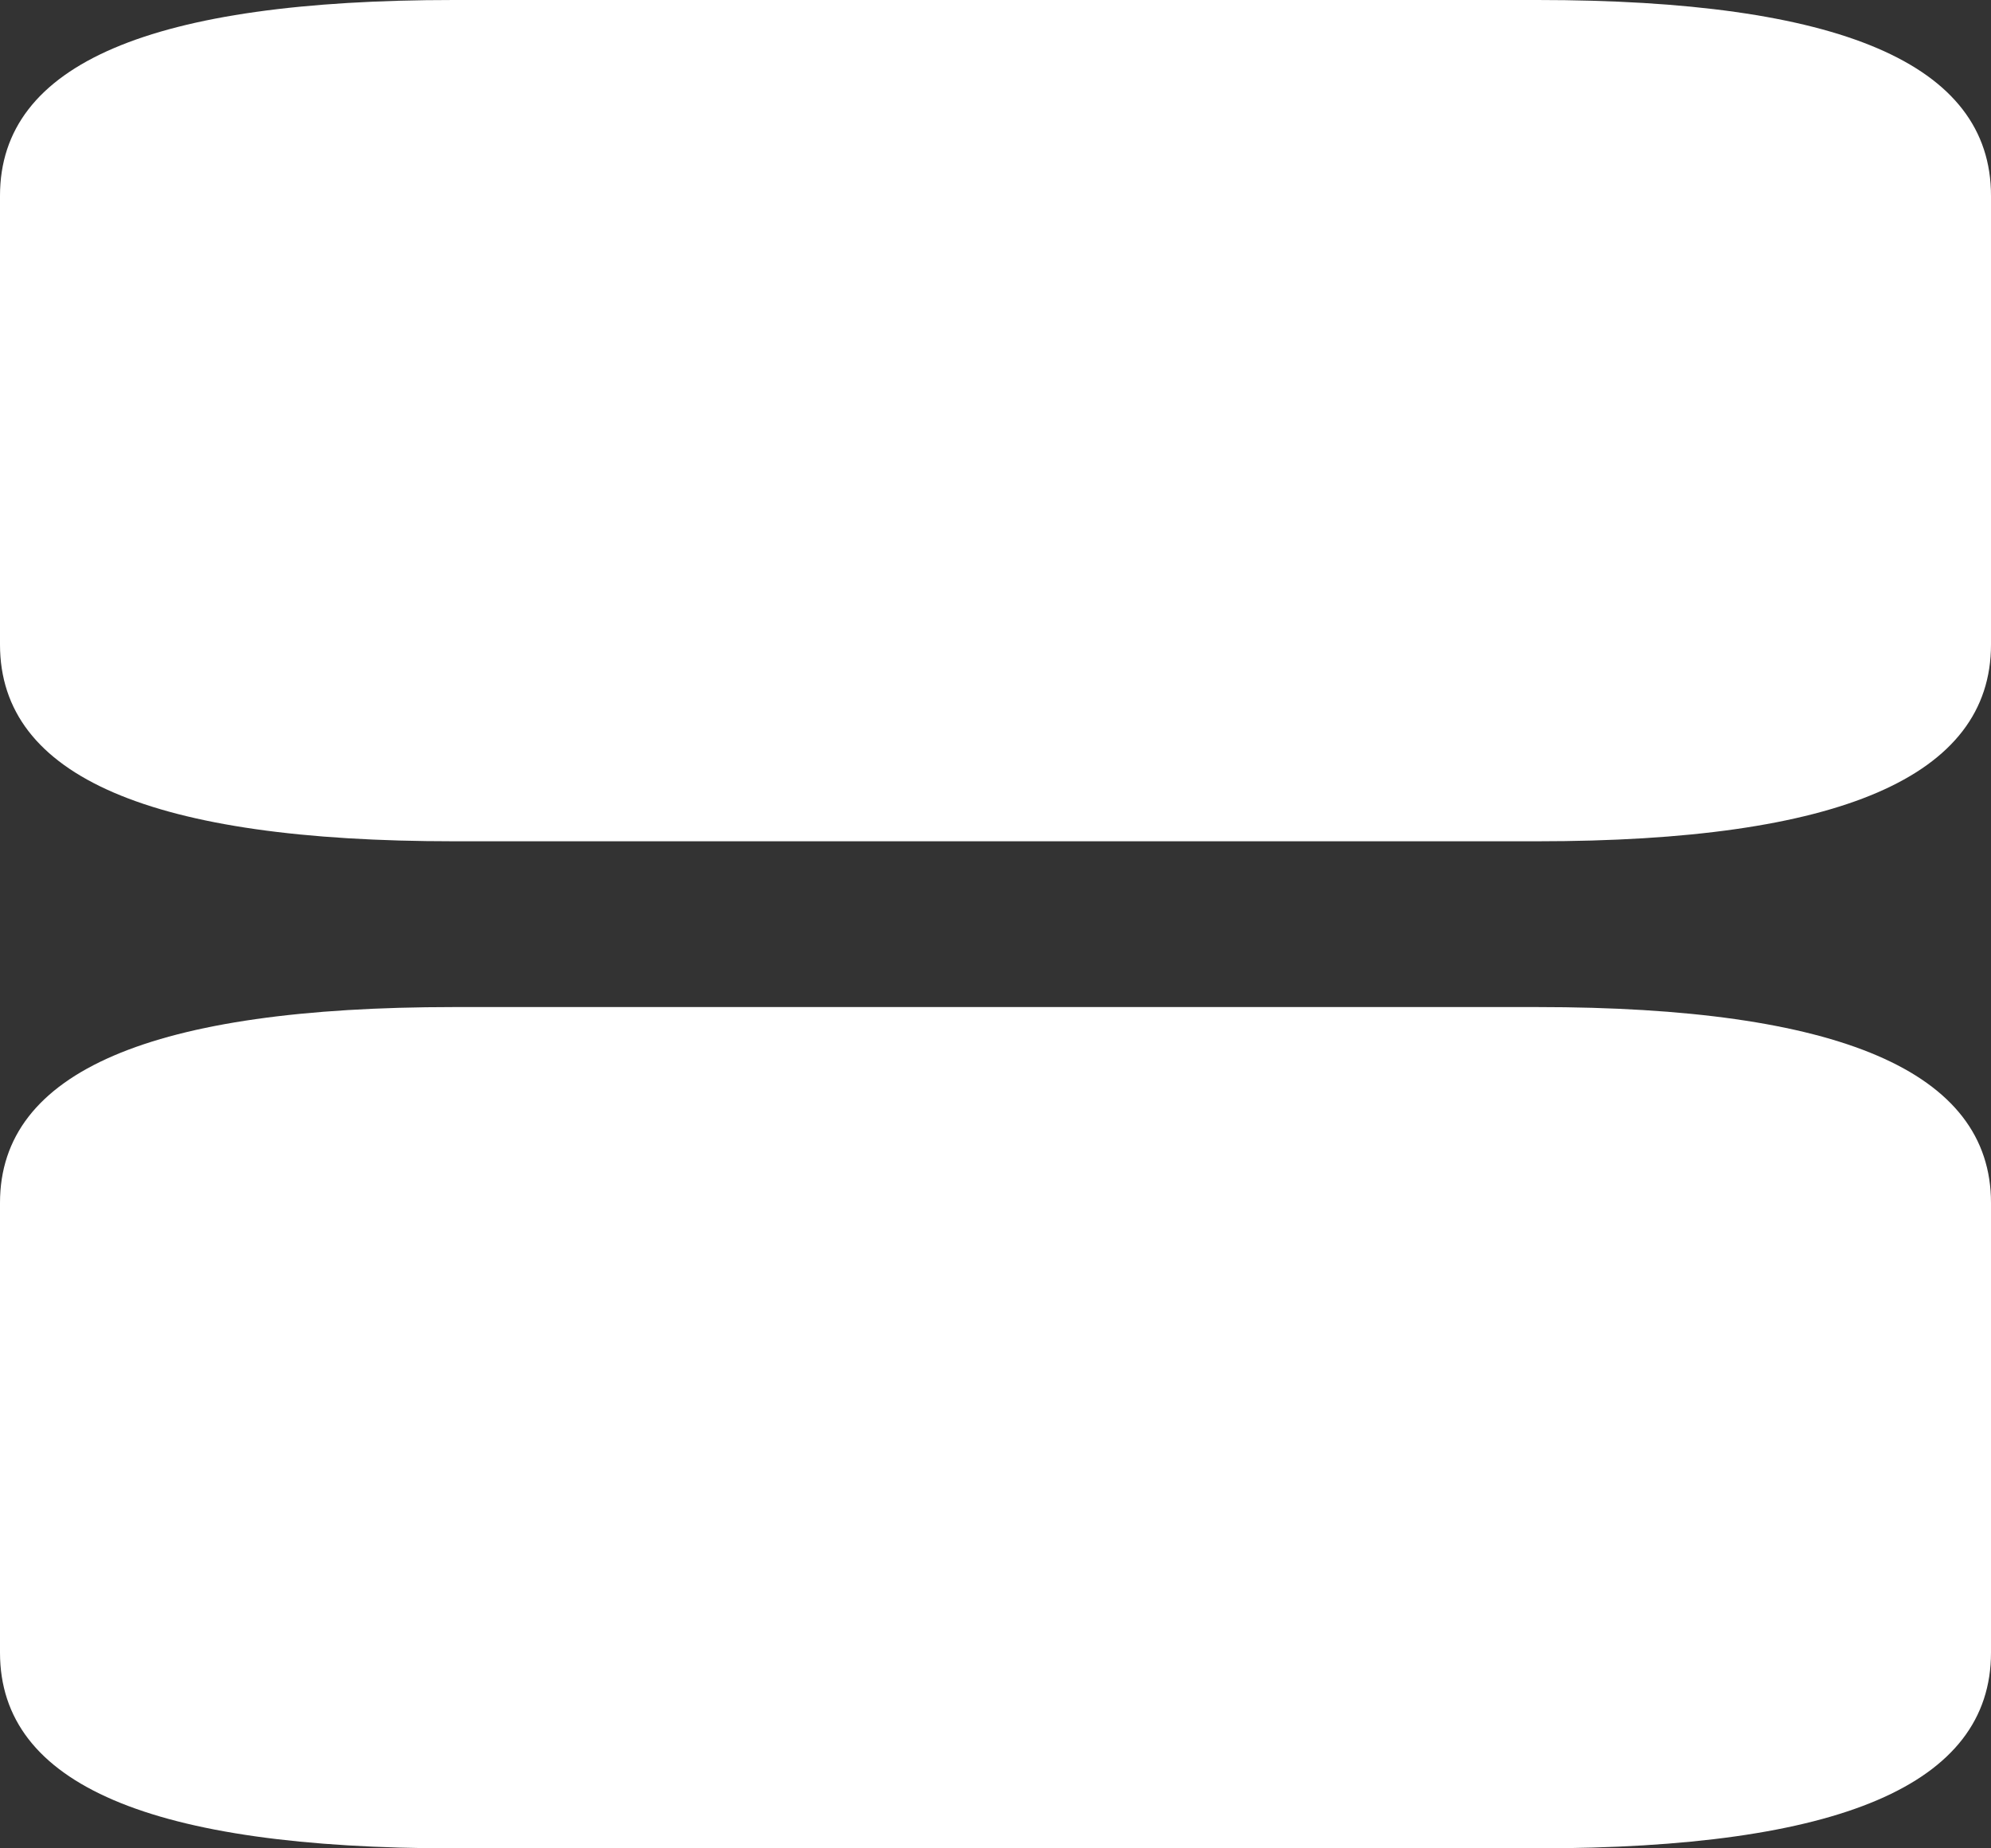 <svg width="14" height="13" viewBox="0 0 14 13" fill="none" xmlns="http://www.w3.org/2000/svg">
<rect x="0" y="0" width="14" height="13" fill="#333333" stroke="none"/>
<path d="M3.191 5.917H10.809C12.931 5.917 14 5.465 14 4.533V1.377C14 0.445 12.931 0 10.809 0H3.191C1.069 0 0 0.445 0 1.377V4.533C0 5.465 1.069 5.917 3.191 5.917ZM3.191 13H10.809C12.931 13 14 12.555 14 11.623V8.46C14 7.535 12.931 7.083 10.809 7.083H3.191C1.069 7.083 0 7.535 0 8.46V11.623C0 12.555 1.069 13 3.191 13Z" fill="white"/>
</svg>
